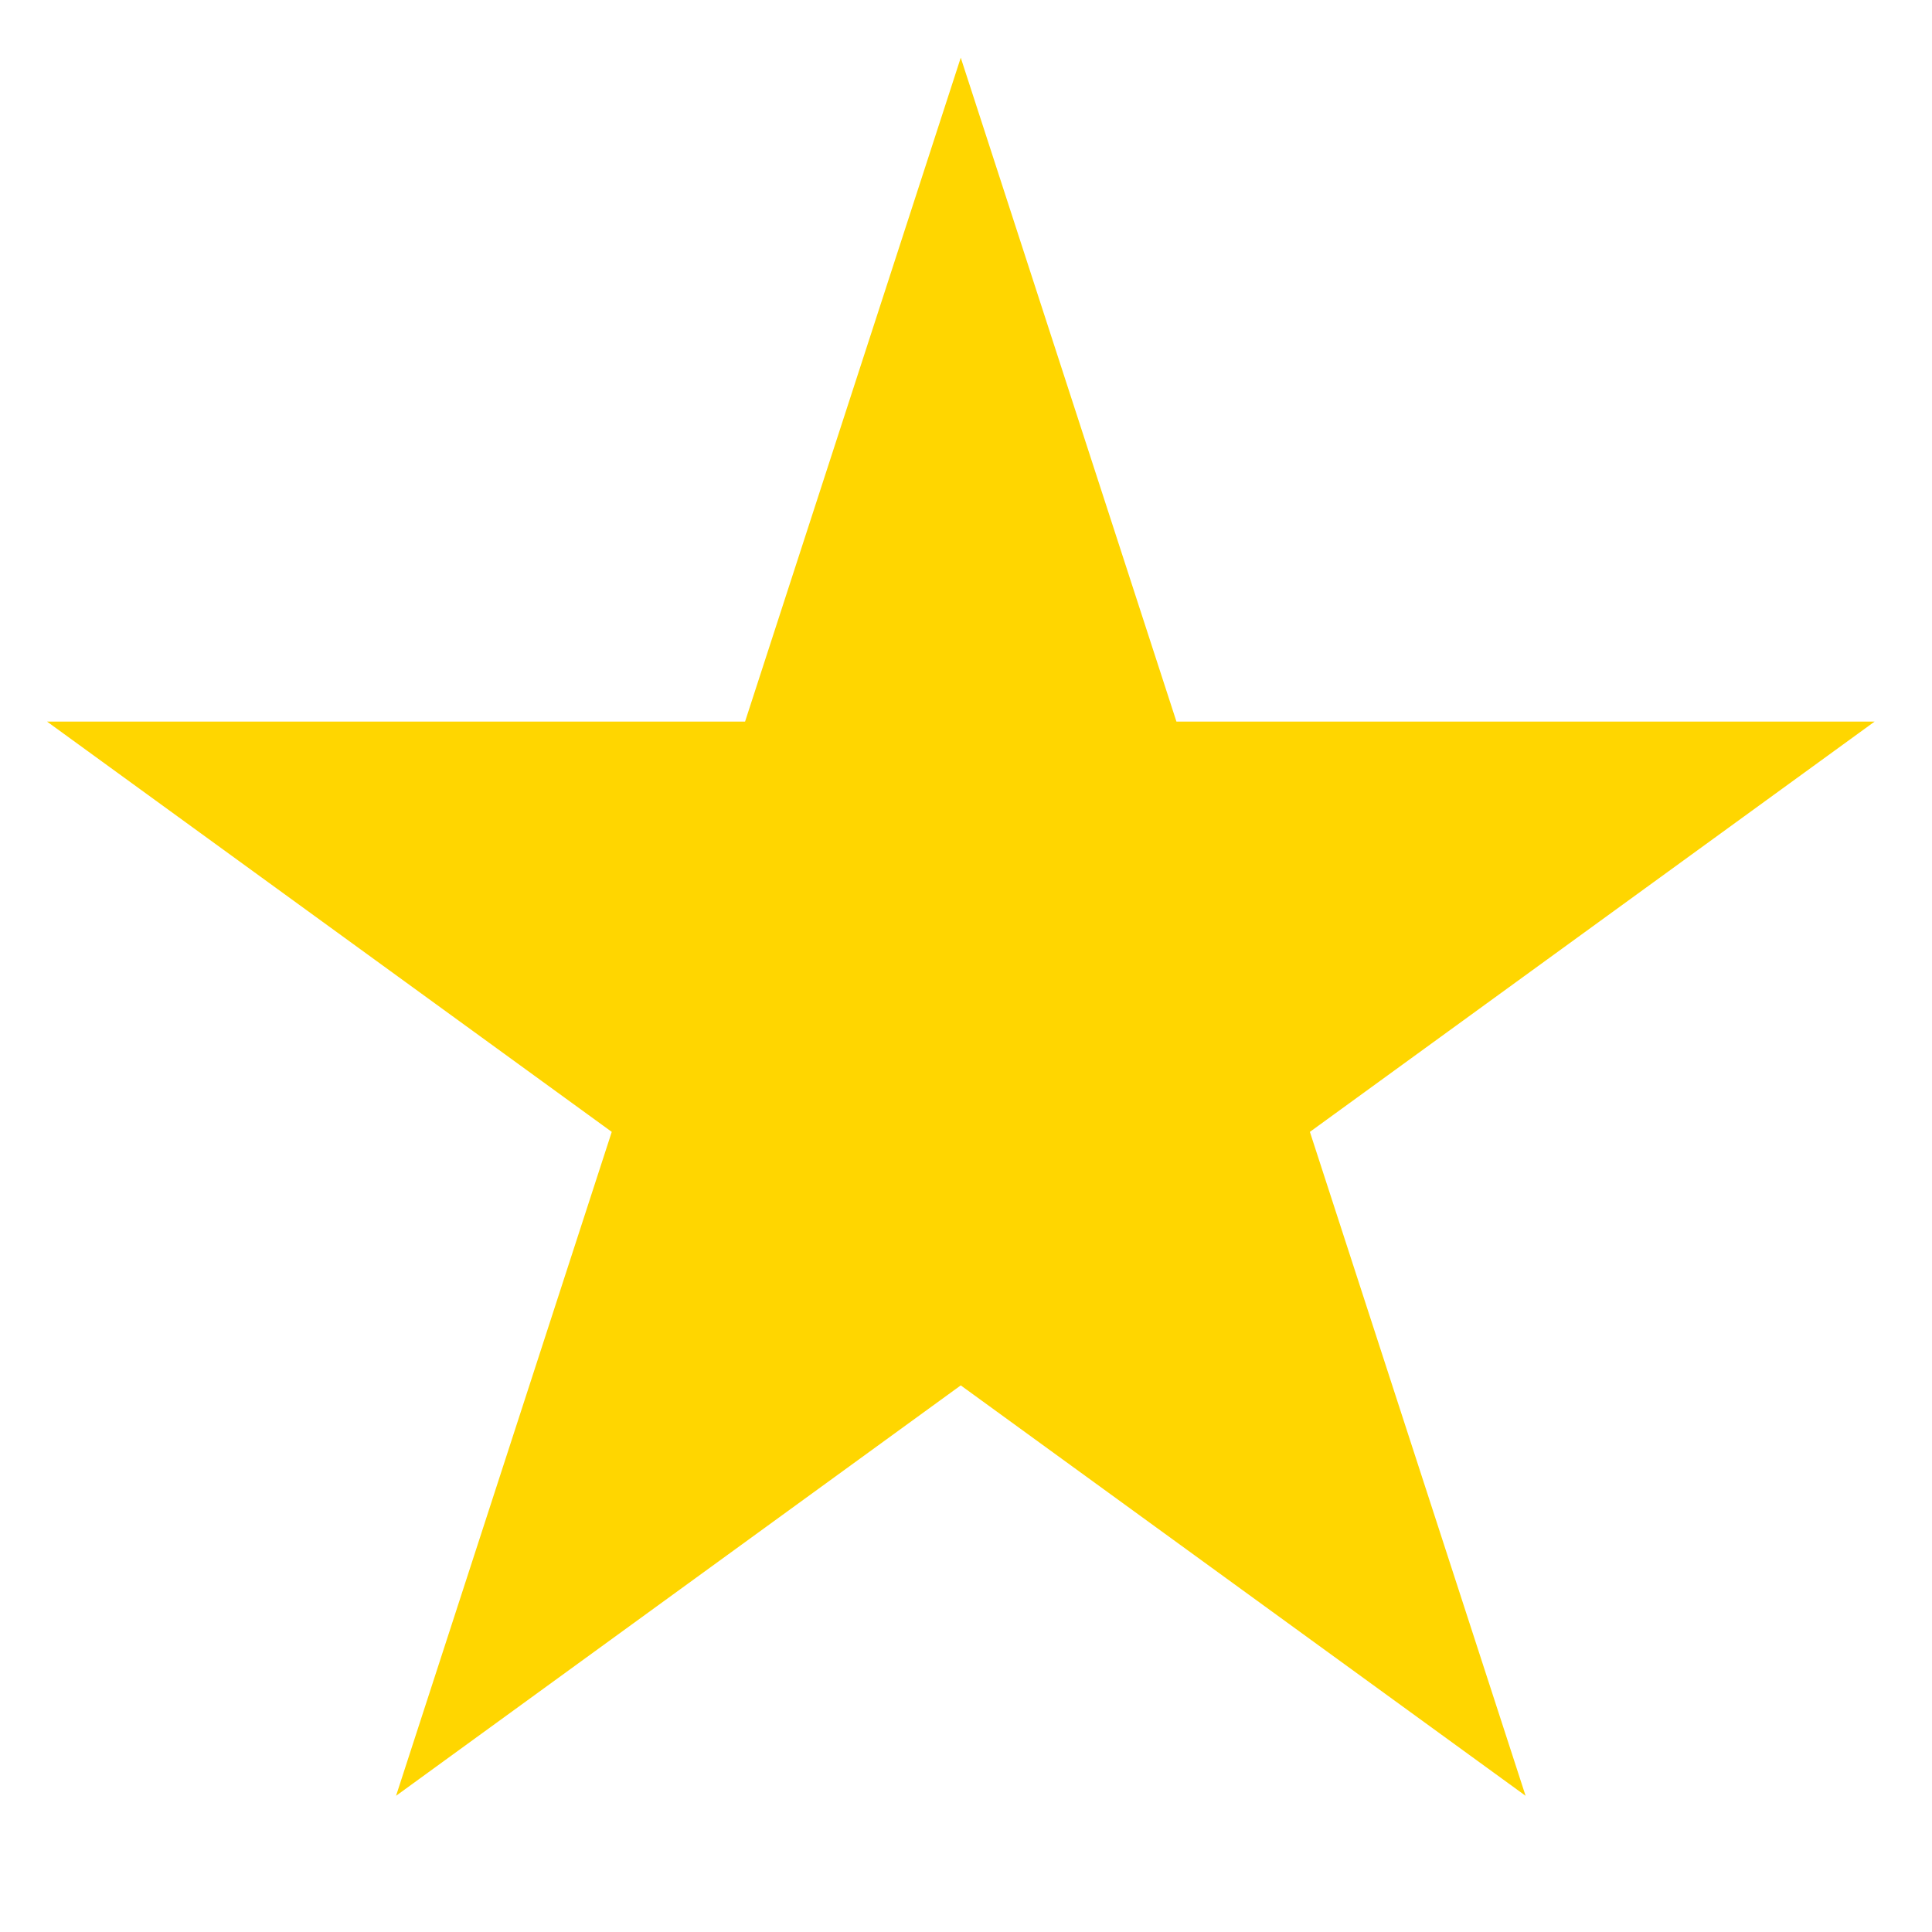 <svg xmlns="http://www.w3.org/2000/svg" width="14" height="14" viewBox="0 0 14 14" fill="none">
	<path d="M6.962 0.418L8.525 5.229H13.584L9.492 8.202L11.055 13.013L6.962 10.039L2.87 13.013L4.433 8.202L0.341 5.229H5.399L6.962 0.418Z" fill="#FFD600" />
</svg>
